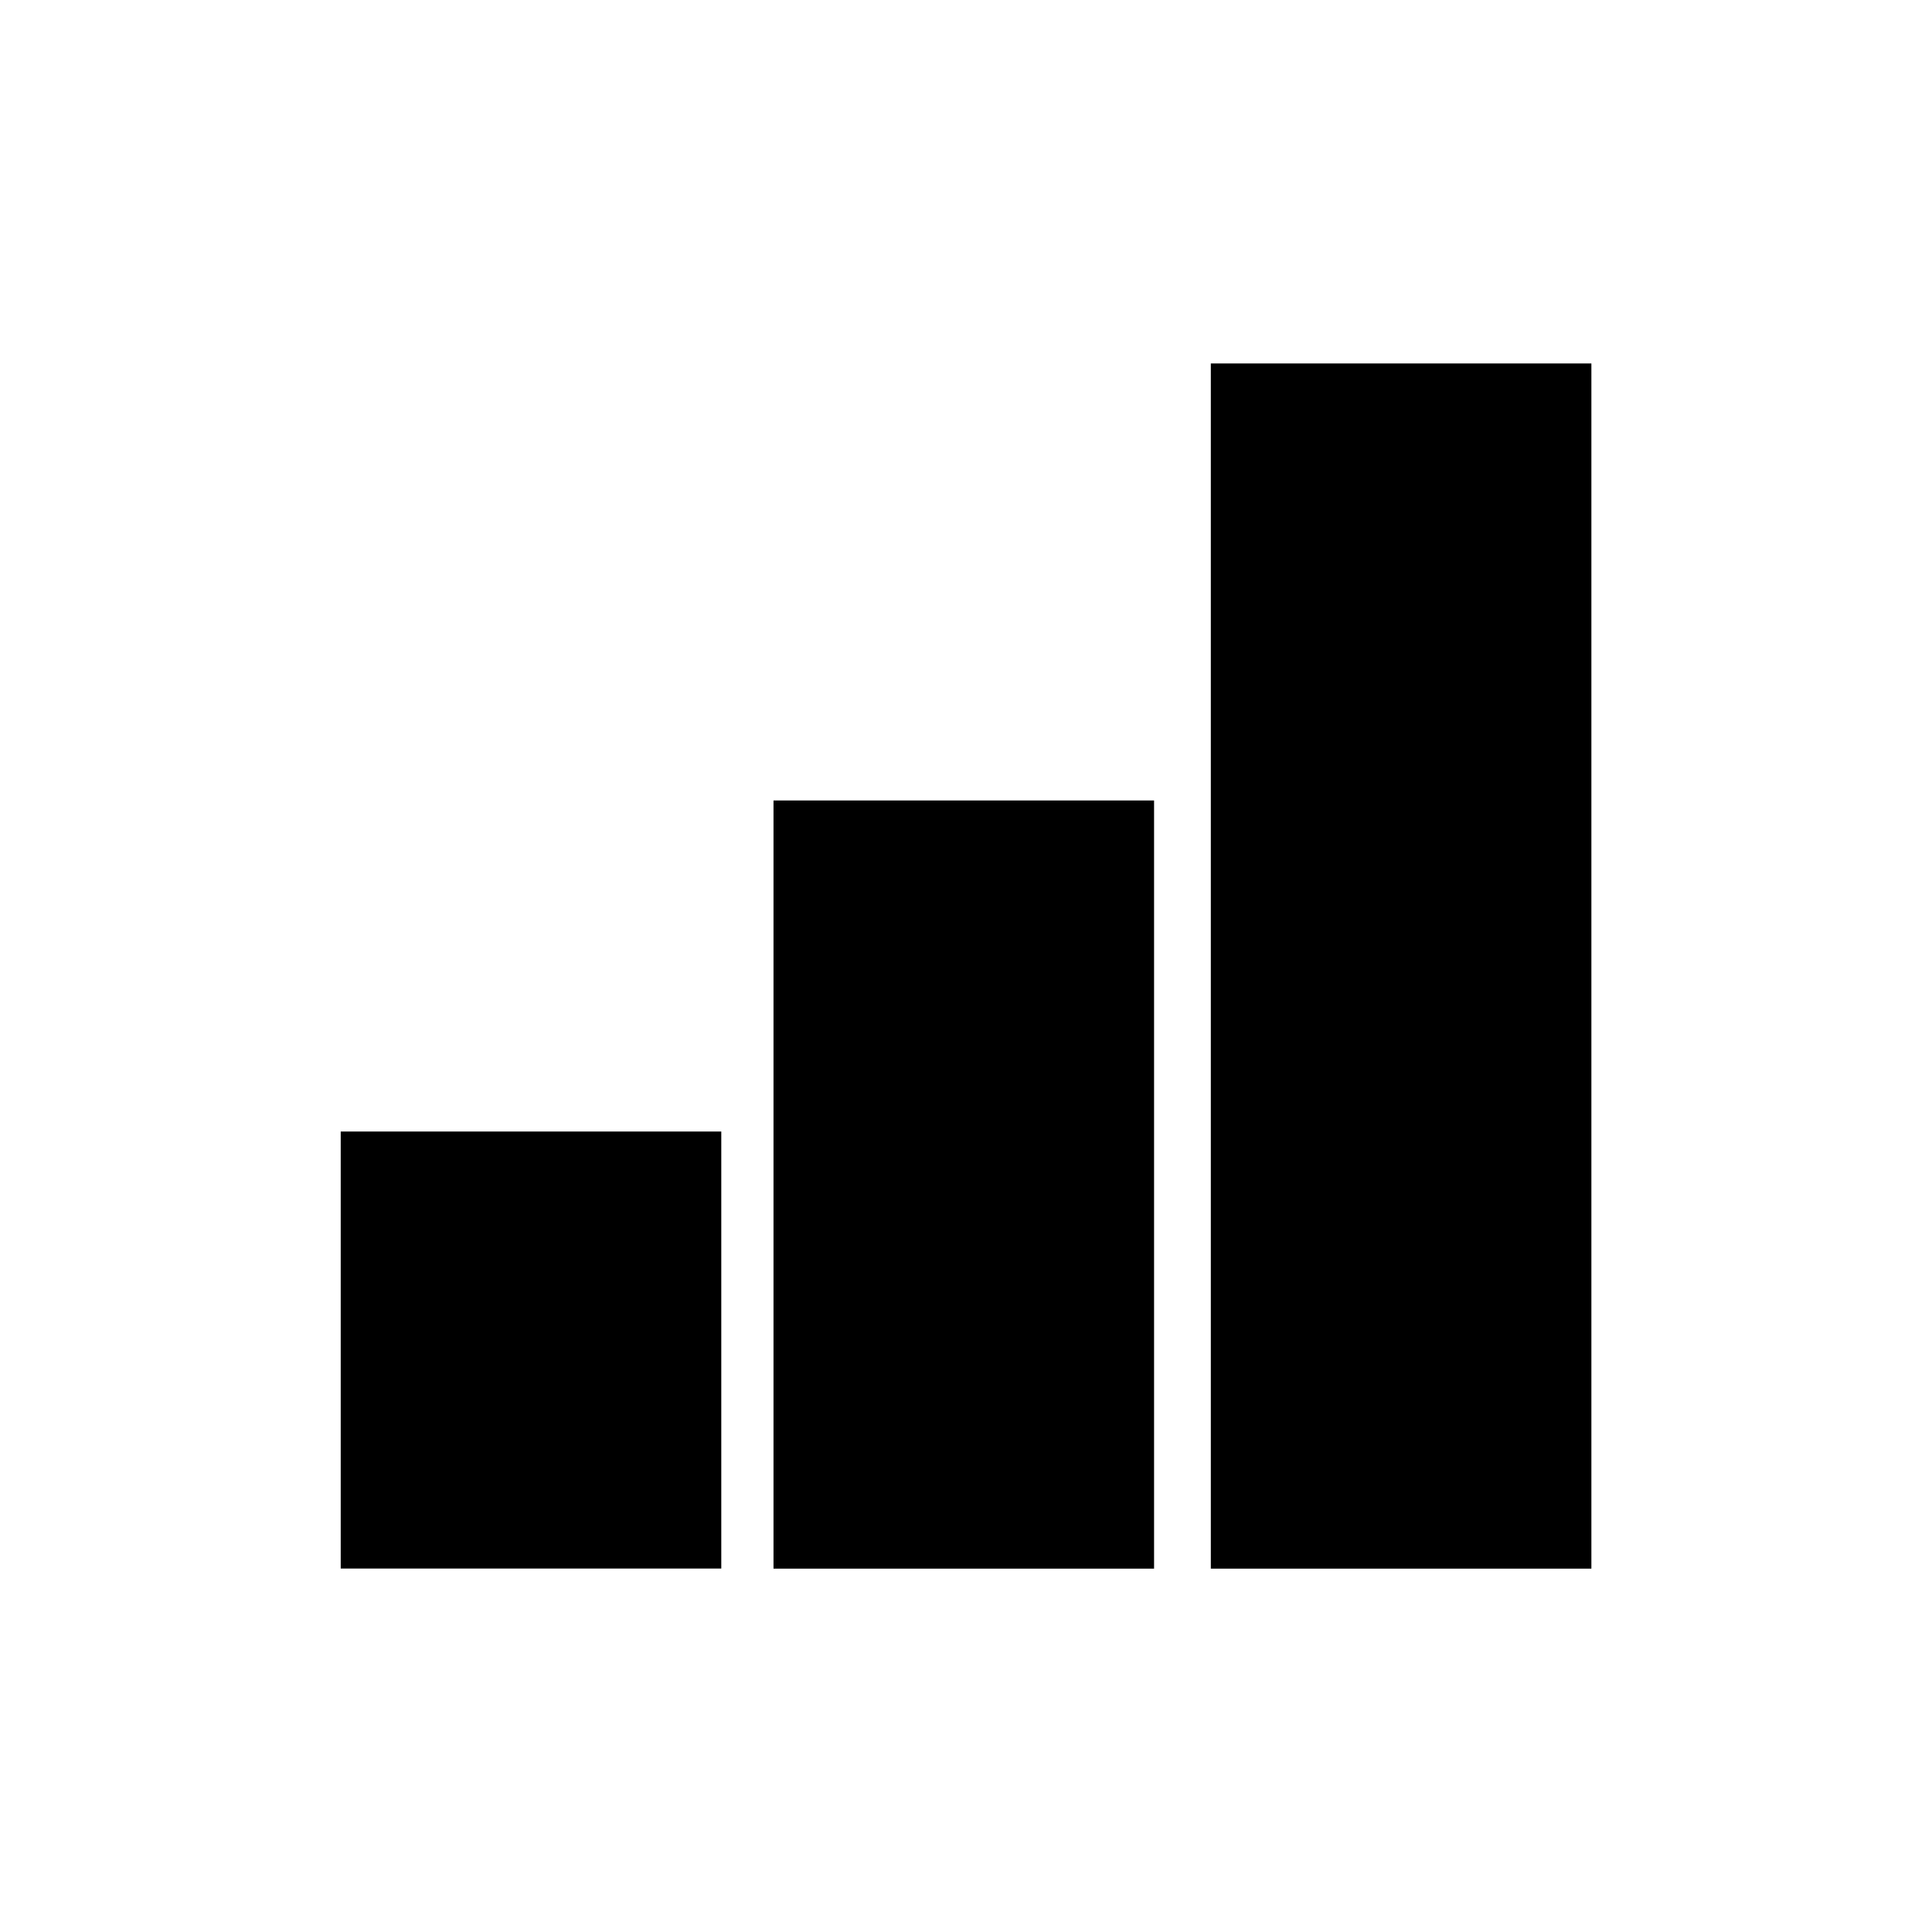 <svg id="Layer_1" data-name="Layer 1" xmlns="http://www.w3.org/2000/svg" viewBox="0 0 192 192"><title>yan</title><rect x="33.86" y="112.45" width="37.82" height="43.43"/><rect x="76.87" y="79.55" width="37.82" height="76.34"/><rect x="120.33" y="36.12" width="37.82" height="119.77"/></svg>